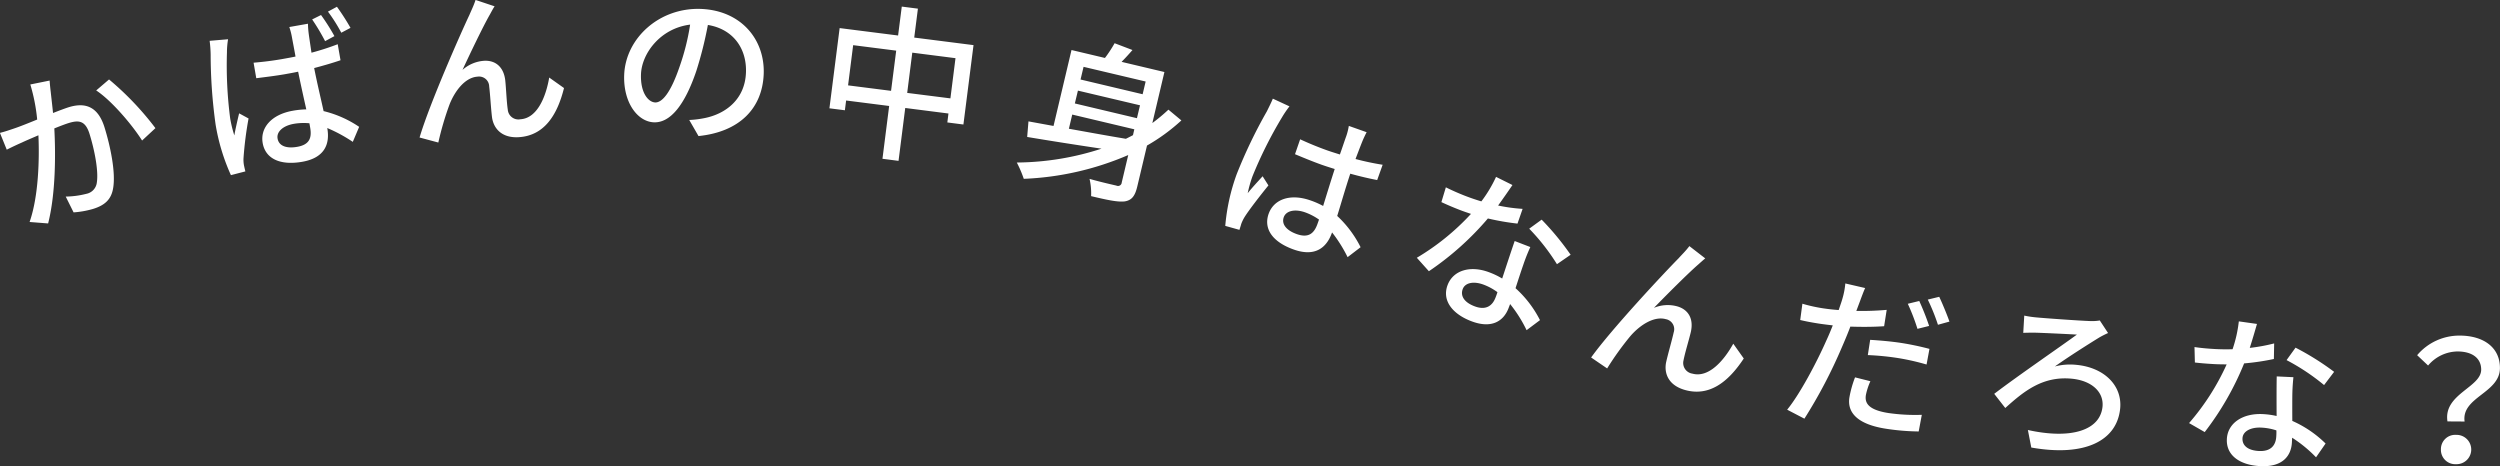 <svg xmlns="http://www.w3.org/2000/svg" width="447.78" height="83.5" viewBox="0 0 447.78 83.5">
  <rect x="0" y="0" width="447.78" height="83.5" fill="#333333" stroke="none"/>
  <defs>
    <style>
      .cls-1 {
        fill: #fff;
        fill-rule: evenodd;
      }
    </style>
  </defs>
  <path id="かばんの中身はなんだろな_のコピー" data-name="かばんの中身はなんだろな？ のコピー" class="cls-1" d="M5359.24,1223.1a32.505,32.505,0,0,1,1.23,6.28c-1.56.64-3.04,1.23-3.95,1.54-0.94.32-1.76,0.61-2.72,0.85l1.22,3.01c0.76-.39,1.99-0.97,2.71-1.28,0.6-.29,1.71-0.76,2.96-1.3,0.19,4.15.05,10.88-1.58,15.53l3.32,0.26c1.37-5.39,1.35-12.51,1.11-17.02,1.03-.42,1.96-0.77,2.53-0.95,1.81-.56,3.02-0.5,3.78,1.94,0.91,2.94,1.62,6.62,1.31,8.66a2.342,2.342,0,0,1-1.9,2.07,15.7,15.7,0,0,1-3.68.49l1.41,2.83a16.553,16.553,0,0,0,3.49-.62c2-.62,3.29-1.62,3.61-3.82,0.45-2.81-.52-7.44-1.56-10.79-1.23-3.96-3.68-4.45-6.43-3.6-0.66.21-1.64,0.58-2.79,1.03-0.14-1.37-.31-2.82-0.41-3.74-0.08-.66-0.16-1.42-0.2-2.07Zm11.8,1.07c2.76,1.81,6.48,6.21,8.22,8.97l2.39-2.22a53.019,53.019,0,0,0-8.31-8.72Zm45.55-11.21a41.832,41.832,0,0,0-2.43-3.78l-1.61.87a28.951,28.951,0,0,1,2.39,3.78Zm-2.88,1.48a36.649,36.649,0,0,0-2.4-3.78l-1.59.79a37.325,37.325,0,0,1,2.32,3.89Zm-22.35.84a22.8,22.8,0,0,1,.18,2.46,91.9,91.9,0,0,0,.88,12.49,36.165,36.165,0,0,0,2.75,9.11l2.59-.67c-0.09-.35-0.19-0.79-0.25-1.08a5.505,5.505,0,0,1-.08-1.36,63.991,63.991,0,0,1,.9-7.04l-1.69-.92c-0.28,1.17-.63,2.67-0.86,3.95a22.28,22.28,0,0,1-.74-3.03,73.575,73.575,0,0,1-.58-11.84,14.338,14.338,0,0,1,.2-2.35Zm18.01,15.57c0.32,1.83-.14,3.04-2.33,3.42-1.86.33-3.28-.12-3.51-1.48-0.22-1.21.96-2.3,2.91-2.64a10.475,10.475,0,0,1,2.79-.1Zm4.93-14.96a46.419,46.419,0,0,1-4.7,1.52c-0.2-1.36-.39-2.61-0.49-3.35a16.1,16.1,0,0,1-.14-1.84l-3.34.59a12.651,12.651,0,0,1,.47,1.83c0.13,0.74.38,1.98,0.64,3.46-0.82.17-1.62,0.31-2.45,0.46-1.74.3-3.38,0.5-5.06,0.64l0.48,2.78c1.73-.22,3.34-0.41,5.03-0.7,0.83-.15,1.65-0.29,2.47-0.47,0.46,2.27,1.01,4.73,1.46,6.75a15.606,15.606,0,0,0-2.39.24c-3.9.68-5.89,3.1-5.42,5.79,0.49,2.81,3.12,4.05,7.08,3.36,4.08-.71,4.97-3.25,4.5-5.97l-0.02-.08a27.039,27.039,0,0,1,4.58,2.48l1.14-2.69a19.527,19.527,0,0,0-6.37-2.82c-0.48-2.2-1.12-4.82-1.69-7.71,1.66-.44,3.26-0.9,4.72-1.4Zm28.1-6.79-3.41-1.14c-0.35,1.07-.78,1.91-1.1,2.68-1.4,2.94-7.12,15.84-8.93,21.96l3.36,0.9a53.464,53.464,0,0,1,2.01-6.83c0.96-2.43,2.79-4.83,5.01-4.97a1.812,1.812,0,0,1,2.09,1.76c0.18,1.44.3,3.8,0.5,5.47,0.24,1.91,1.62,3.81,4.82,3.61,4.43-.28,6.83-3.77,8.08-8.8l-2.65-1.88c-0.59,3.46-2.15,7.29-5.15,7.47a1.908,1.908,0,0,1-2.27-1.72c-0.21-1.37-.29-3.68-0.45-5.23-0.27-2.39-1.73-3.65-3.83-3.52a6.469,6.469,0,0,0-3.83,1.63c1.32-2.85,3.66-7.75,4.91-9.93C5441.85,1210.03,5442.15,1209.47,5442.4,1209.1Zm28.76,17.22c-1.2-.05-2.67-1.67-2.54-5.08,0.14-3.66,3.43-8.19,8.8-8.86a41.33,41.33,0,0,1-1.91,7.59C5473.96,1224.5,5472.45,1226.36,5471.16,1226.32Zm7.76,6.02c7.29-.74,11.44-4.91,11.68-11.12,0.23-6.23-4.11-11.38-11.24-11.65-7.44-.28-13.5,5.23-13.75,11.82-0.18,4.95,2.39,8.38,5.33,8.49,2.96,0.11,5.55-3.18,7.58-9.17a69.027,69.027,0,0,0,2.08-8.27c4.53,0.74,6.99,4.23,6.82,8.54-0.18,4.8-3.67,7.43-7.51,8.16a17.154,17.154,0,0,1-2.65.32Zm37.38-7.73,0.91-7.21,7.74,0.99-0.91,7.2Zm-10.59-1.35,0.91-7.2,7.71,0.98-0.92,7.2Zm11.85-8.56,0.66-5.18-2.89-.37-0.66,5.18L5504.2,1213l-1.83,14.37,2.77,0.35,0.22-1.75,7.71,0.98-1.2,9.46,2.88,0.37,1.2-9.47,7.74,0.99-0.2,1.6,2.88,0.37,1.81-14.22Zm28.3,13.79,11.12,2.64-0.24,1.05c-0.43.23-.85,0.44-1.27,0.65-3.5-.58-7.02-1.23-10.21-1.8Zm13.15-5.92-0.54,2.28-11.12-2.64,0.54-2.27Zm-1.56,6.57-11.12-2.64,0.55-2.3,11.12,2.63Zm5.64-1.53a31.57,31.57,0,0,1-2.88,2.4l2.16-9.14-7.67-1.82c0.64-.65,1.31-1.38,1.95-2.12l-3.2-1.22a22.725,22.725,0,0,1-1.73,2.64l-5.99-1.42-3.22,13.6-4.49-.82-0.23,2.79c3.62,0.61,8.37,1.36,13.31,2.1a50.013,50.013,0,0,1-15.17,2.48,20.183,20.183,0,0,1,1.25,2.92,52.424,52.424,0,0,0,18.71-4.26l-1.16,4.9a0.672,0.672,0,0,1-.97.57c-0.61-.14-2.75-0.62-4.8-1.2a11.441,11.441,0,0,1,.28,3.09c2.86,0.68,4.77,1.1,6.04.94,1.29-.22,1.84-1.01,2.24-2.71l1.73-7.29a33.765,33.765,0,0,0,6.16-4.5Zm18.7-1.97c-0.29.73-.72,1.56-1.05,2.24a88.647,88.647,0,0,0-5.42,11.28,35.691,35.691,0,0,0-2.05,9.27l2.54,0.71c0.1-.35.25-0.77,0.32-1.06a7.184,7.184,0,0,1,.59-1.22c0.83-1.33,2.8-3.85,4.28-5.68l-1.04-1.64c-0.78.87-1.86,2.01-2.67,3.03a22.231,22.231,0,0,1,.85-3.01,75.134,75.134,0,0,1,5.3-10.59,18.609,18.609,0,0,1,1.33-1.95Zm8,22.43c-0.62,1.75-1.64,2.56-3.71,1.83-1.78-.63-2.79-1.73-2.33-3.03,0.42-1.15,1.98-1.52,3.84-.86a10.536,10.536,0,0,1,2.47,1.29Zm7.72,4.18a19.565,19.565,0,0,0-4.19-5.6c0.68-2.18,1.41-4.75,2.34-7.57,1.66,0.46,3.3.85,4.82,1.14l0.98-2.74a46.633,46.633,0,0,1-4.86-1.03c0.48-1.26.93-2.44,1.21-3.13,0.23-.56.5-1.13,0.78-1.67l-3.19-1.13a11,11,0,0,1-.46,1.84c-0.26.7-.65,1.9-1.14,3.28-0.8-.25-1.58-0.49-2.37-0.77-1.67-.6-3.19-1.23-4.75-1.95l-0.92,2.67c1.61,0.67,3.11,1.29,4.72,1.87,0.79,0.28,1.59.53,2.39,0.78-0.71,2.2-1.46,4.64-2.07,6.62a14.87,14.87,0,0,0-2.2-.97c-3.73-1.33-6.64-.2-7.56,2.37-0.95,2.69.69,5.05,4.48,6.4,3.9,1.39,5.92-.38,6.85-2.98l0.03-.08a25.071,25.071,0,0,1,2.78,4.43Zm37.62,1.35a48.9,48.9,0,0,0-5.19-6.29l-2.23,1.62a37.634,37.634,0,0,1,4.97,6.36Zm-8.6-8.22a30,30,0,0,1-4.39-.6c1.02-1.41,1.98-2.8,2.57-3.67l-2.94-1.46a23.4,23.4,0,0,1-2.63,4.39c-1.01-.3-1.97-0.63-2.9-0.99-1.11-.43-2.41-1-3.46-1.53l-0.8,2.65c1.09,0.51,2.23.99,3.29,1.4,0.67,0.26,1.33.48,2.01,0.71a42.888,42.888,0,0,1-9.7,7.86l2.16,2.41a52.255,52.255,0,0,0,10.57-9.45,45.3,45.3,0,0,0,5.3.92Zm-4.86,15.91c-0.55,1.43-1.7,2.33-3.77,1.53-1.91-.73-2.54-1.91-2.09-3.09,0.43-1.12,1.95-1.46,3.8-.75a10.3,10.3,0,0,1,2.41,1.32C5621.9,1260.7,5621.78,1261.01,5621.67,1261.29Zm3.44-10.15c-0.64,1.84-1.51,4.5-2.24,6.72a13.387,13.387,0,0,0-2.25-1.09c-3.44-1.33-6.5-.39-7.51,2.21-1.11,2.88.96,5.26,4.18,6.5,3.63,1.41,5.8.06,6.71-2.29l0.29-.76a24.032,24.032,0,0,1,2.95,4.68l2.4-1.8a19.656,19.656,0,0,0-4.38-5.72c0.52-1.6,1.05-3.23,1.37-4.13a31.989,31.989,0,0,1,1.28-3.24Zm34.13,3.11-2.84-2.2c-0.68.9-1.37,1.55-1.92,2.17-2.3,2.32-11.95,12.59-15.68,17.78l2.87,1.96a52.541,52.541,0,0,1,4.15-5.78c1.71-1.98,4.24-3.64,6.37-3.04a1.819,1.819,0,0,1,1.4,2.36c-0.31,1.41-.98,3.68-1.35,5.32-0.4,1.88.28,4.13,3.37,5,4.27,1.2,7.68-1.3,10.53-5.64l-1.88-2.65c-1.7,3.08-4.44,6.17-7.33,5.36a1.927,1.927,0,0,1-1.58-2.38c0.26-1.36.95-3.57,1.31-5.08,0.53-2.35-.43-4.02-2.45-4.59a6.388,6.388,0,0,0-4.16.27c2.2-2.26,6.02-6.1,7.92-7.75C5658.42,1254.96,5658.89,1254.53,5659.24,1254.25Zm40.1,12.1a45.127,45.127,0,0,0-1.77-4.47l-2.05.5a36.982,36.982,0,0,1,1.73,4.49Zm-10.98,5.22a47.877,47.877,0,0,1,5.59.56,42.35,42.35,0,0,1,4.93,1.13l0.52-2.8a50.494,50.494,0,0,0-5.09-1.07c-1.9-.29-3.93-0.45-5.53-0.55Zm3.38-8.1a51.479,51.479,0,0,1-5.44.19l0.63-1.67c0.21-.57.63-1.72,0.95-2.43l-3.55-.82a13.71,13.71,0,0,1-.5,2.65c-0.14.53-.41,1.28-0.69,2.11-1.05-.07-2.03-0.19-2.95-0.33a27.955,27.955,0,0,1-3.55-.8l-0.39,2.92c1.05,0.25,2.11.45,3.48,0.66,0.74,0.11,1.51.2,2.35,0.3-0.36.92-.75,1.86-1.15,2.71-1.74,3.95-4.78,9.67-7.02,12.39l3.09,1.61a88.821,88.821,0,0,0,6.72-12.81c0.52-1.19,1.05-2.45,1.51-3.68,2.05,0.07,4.15.06,6.05-.07Zm-5.67,12.09a19.31,19.31,0,0,0-1.01,3.6c-0.45,2.91,1.76,4.86,6.54,5.6a40.8,40.8,0,0,0,5.87.49l0.56-2.98a33.845,33.845,0,0,1-5.97-.32c-3.73-.58-4.26-1.88-4.05-3.21a11.344,11.344,0,0,1,.81-2.49Zm13.03-13.93a35.7,35.7,0,0,1,1.82,4.51l2.06-.57c-0.4-1.15-1.24-3.19-1.83-4.44Zm17.28,2.87-0.18,3.09c0.64-.03,1.48-0.04,2.2-0.03,1.45,0.04,5.68.24,7.41,0.34-2.65,1.95-10.56,7.37-14.81,10.61l1.98,2.54c3.27-2.94,6.64-5.75,11.9-5.25,3.61,0.35,5.76,2.39,5.52,4.99-0.42,4.3-5.69,5.9-13.37,4.2l0.61,3.14c9.69,1.71,15.37-1.27,15.92-7.01,0.39-4.12-2.89-7.33-7.84-7.8a10.641,10.641,0,0,0-3.86.29c2.39-1.7,5.86-3.9,7.97-5.2a17.322,17.322,0,0,1,1.56-.79l-1.48-2.25a8.626,8.626,0,0,1-1.87.1c-1.93-.07-7.97-0.5-9.52-0.65A18.22,18.22,0,0,1,5716.38,1264.5Zm55.5,10.07a48.437,48.437,0,0,0-6.91-4.33l-1.61,2.23a38.486,38.486,0,0,1,6.72,4.47Zm-10.74-5.09a31.048,31.048,0,0,1-4.37.8c0.53-1.65,1-3.28,1.29-4.29l-3.25-.46a23.176,23.176,0,0,1-1.12,4.99c-1.05.04-2.07,0.02-3.06-.03-1.2-.06-2.6-0.18-3.76-0.36l0.07,2.77c1.19,0.14,2.42.23,3.56,0.29,0.72,0.04,1.41.04,2.13,0.05a43.029,43.029,0,0,1-6.73,10.51l2.8,1.61a52.123,52.123,0,0,0,7.06-12.3,43.508,43.508,0,0,0,5.33-.79Zm0.38,16.63c-0.07,1.53-.88,2.75-3.1,2.64-2.04-.1-3.02-1.02-2.95-2.28,0.05-1.2,1.39-2,3.36-1.91a10.1,10.1,0,0,1,2.71.5C5761.55,1285.48,5761.54,1285.81,5761.52,1286.11Zm0.08-10.72c-0.04,1.95-.03,4.74-0.02,7.09a14.117,14.117,0,0,0-2.48-.34c-3.68-.18-6.3,1.68-6.43,4.46-0.16,3.09,2.56,4.7,6,4.86,3.9,0.2,5.53-1.77,5.65-4.28l0.04-.81a23.505,23.505,0,0,1,4.28,3.51l1.71-2.47a19.985,19.985,0,0,0-5.96-4.05c-0.01-1.68-.01-3.39,0-4.35a34.822,34.822,0,0,1,.2-3.48Zm30.58,8.06,3.07,0.02c-0.6-4.38,6.3-5.08,6.33-9.55,0.03-3.69-2.9-5.82-7.16-5.84a9.884,9.884,0,0,0-7.67,3.51l1.96,1.85a7,7,0,0,1,5.3-2.52c2.76,0.02,4.22,1.32,4.21,3.27C5798.2,1277.37,5791.41,1278.56,5792.18,1283.45Zm-1.17,5.01a2.56,2.56,0,0,0,2.68,2.65,2.627,2.627,0,1,0,.04-5.25A2.552,2.552,0,0,0,5791.01,1288.46Z" transform="translate(-5353.81 -1207.97)"/>
</svg>
